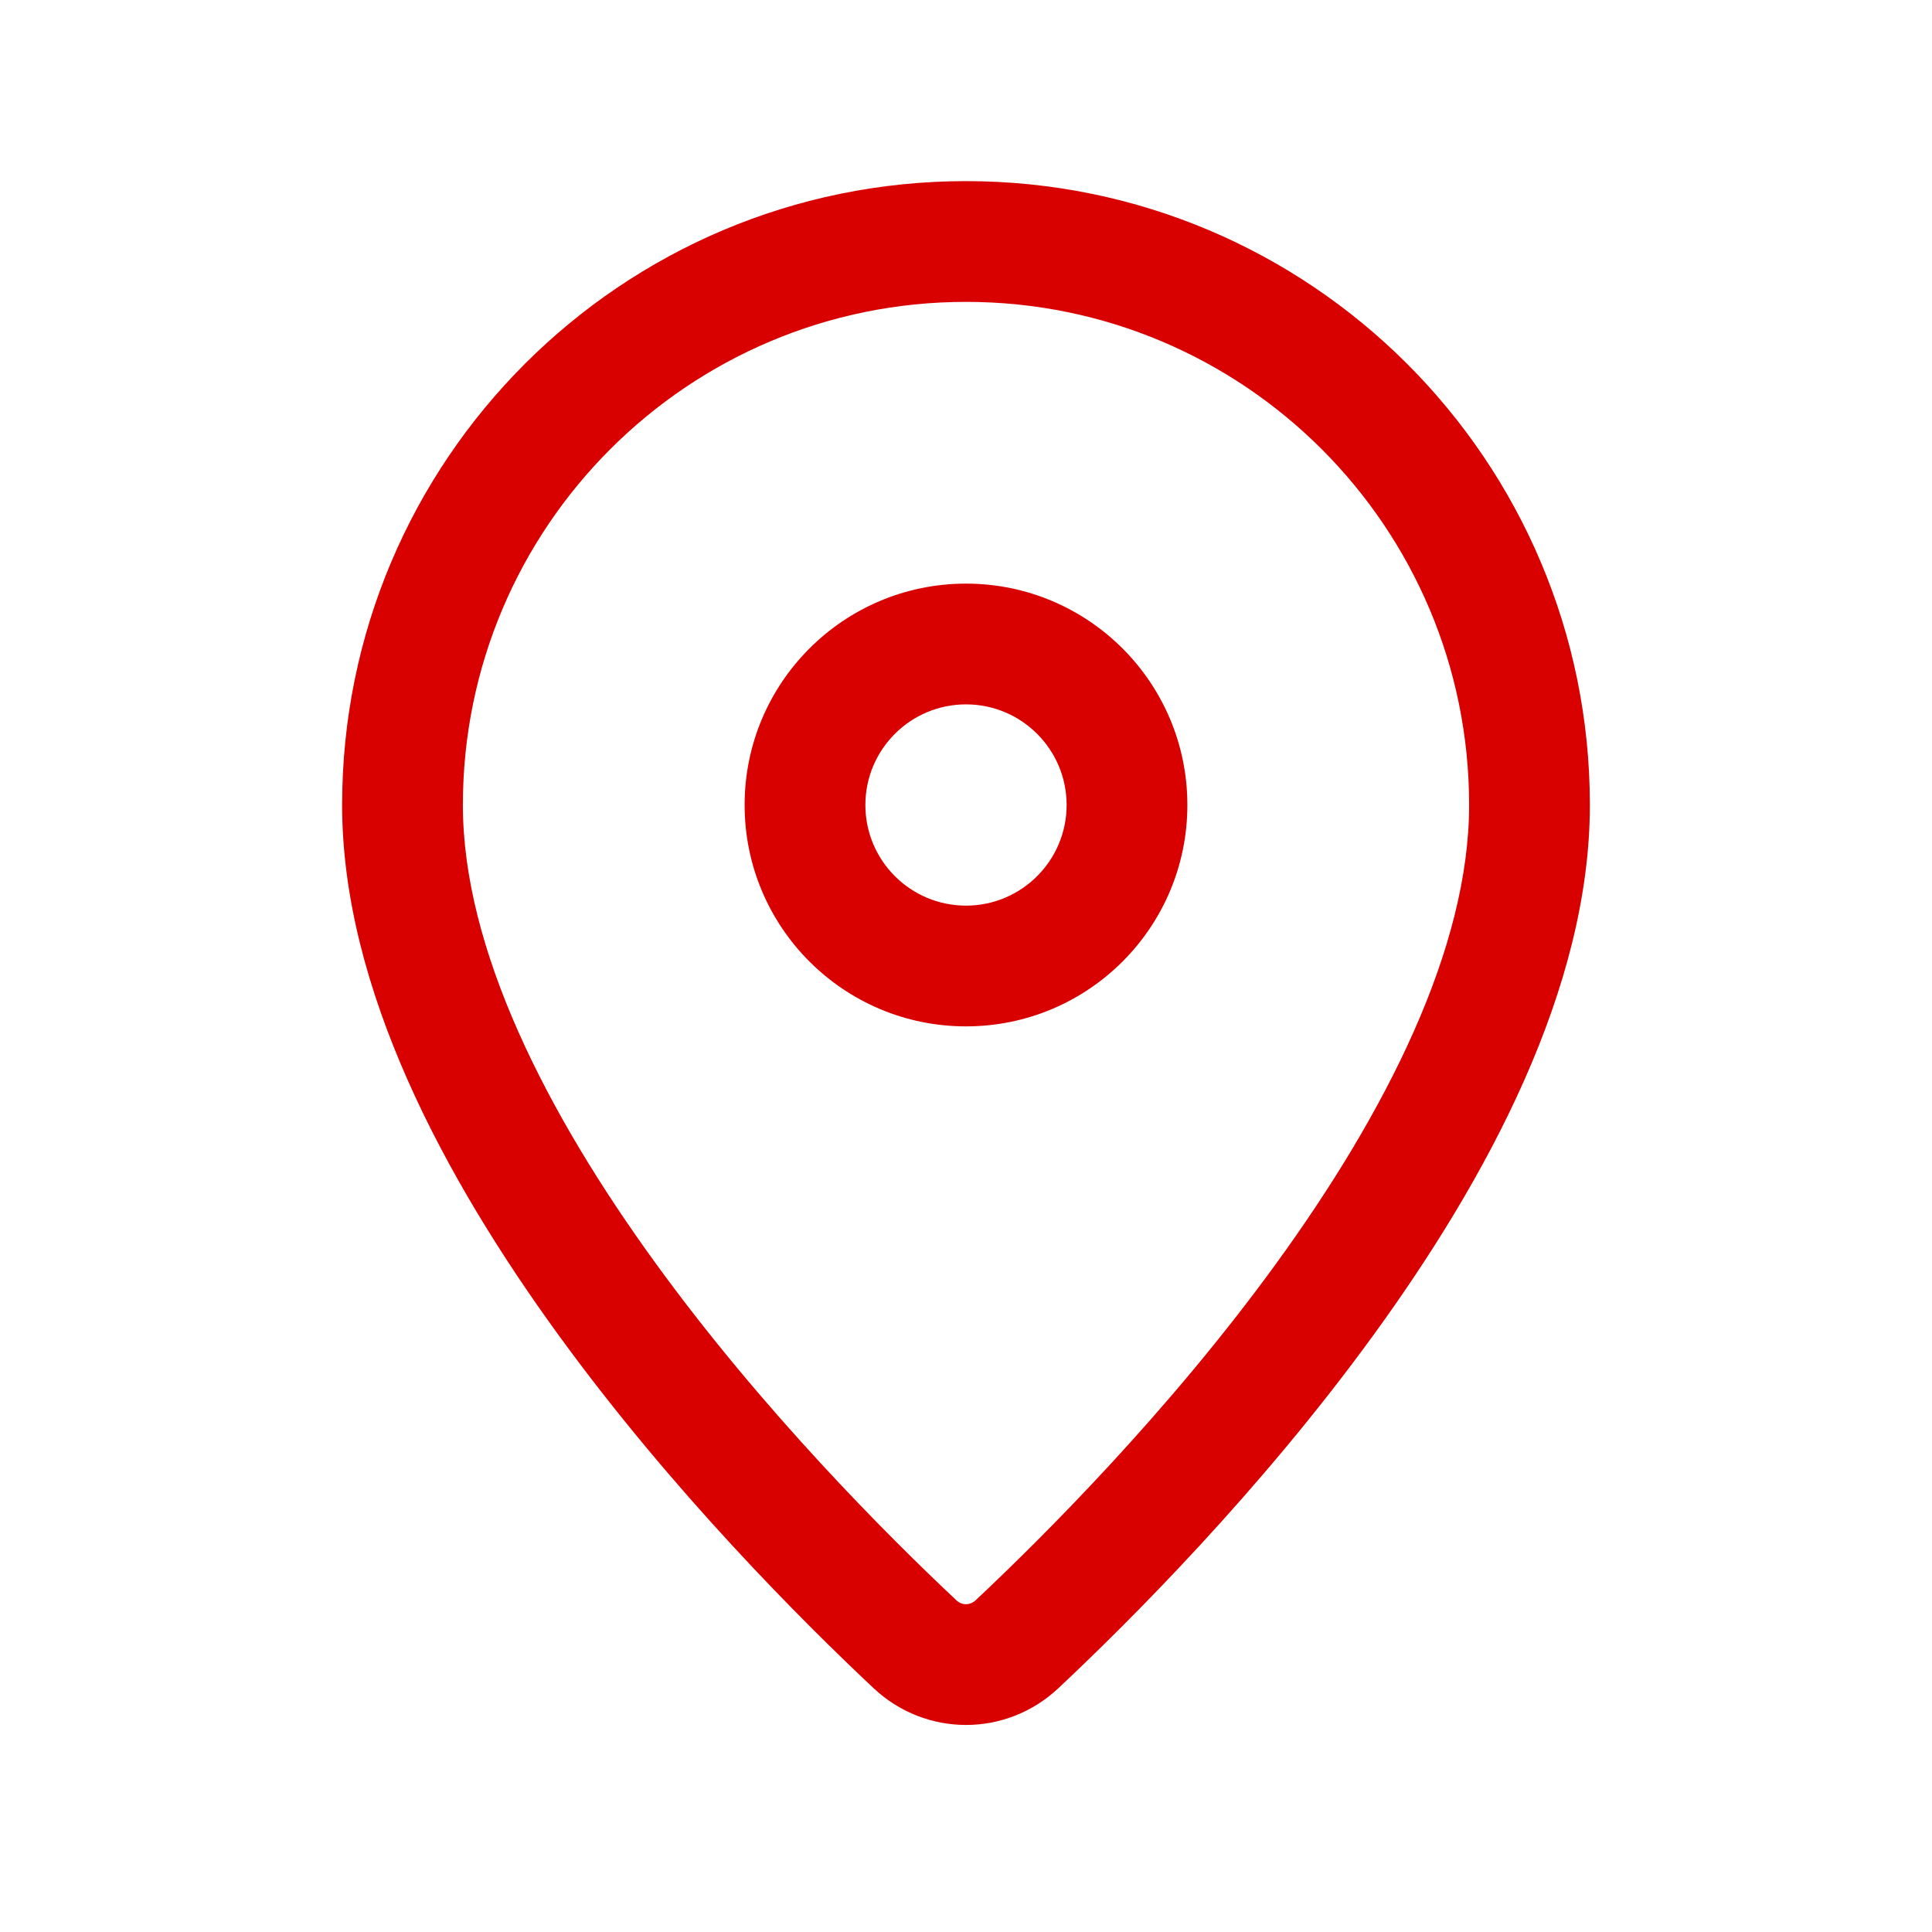 <?xml version="1.0" encoding="UTF-8"?>
<svg xmlns="http://www.w3.org/2000/svg" width="24" height="24" viewBox="0 0 24 24" fill="none">
  <path fill-rule="evenodd" clip-rule="evenodd" d="M12 3.75C8.548 3.75 5.75 6.548 5.75 10C5.75 11.786 6.787 13.823 8.144 15.692C9.48 17.533 11.034 19.084 11.879 19.878C11.95 19.945 12.05 19.945 12.121 19.878C12.966 19.084 14.52 17.533 15.856 15.692C17.213 13.823 18.25 11.786 18.25 10C18.25 6.548 15.452 3.75 12 3.75ZM4.25 10C4.25 5.72 7.72 2.25 12 2.25C16.28 2.25 19.75 5.72 19.75 10C19.75 12.286 18.465 14.652 17.07 16.573C15.655 18.523 14.025 20.148 13.147 20.972C12.499 21.58 11.501 21.58 10.853 20.972C9.975 20.148 8.345 18.523 6.93 16.573C5.535 14.652 4.25 12.286 4.25 10Z" fill="#D90000"></path>
  <path fill-rule="evenodd" clip-rule="evenodd" d="M12 8.75C11.31 8.75 10.75 9.31 10.75 10C10.75 10.69 11.31 11.25 12 11.25C12.69 11.25 13.25 10.69 13.25 10C13.25 9.31 12.69 8.75 12 8.75ZM9.25 10C9.25 8.481 10.481 7.25 12 7.25C13.519 7.25 14.75 8.481 14.75 10C14.75 11.519 13.519 12.75 12 12.75C10.481 12.75 9.25 11.519 9.25 10Z" fill="#D90000"></path>
</svg>
